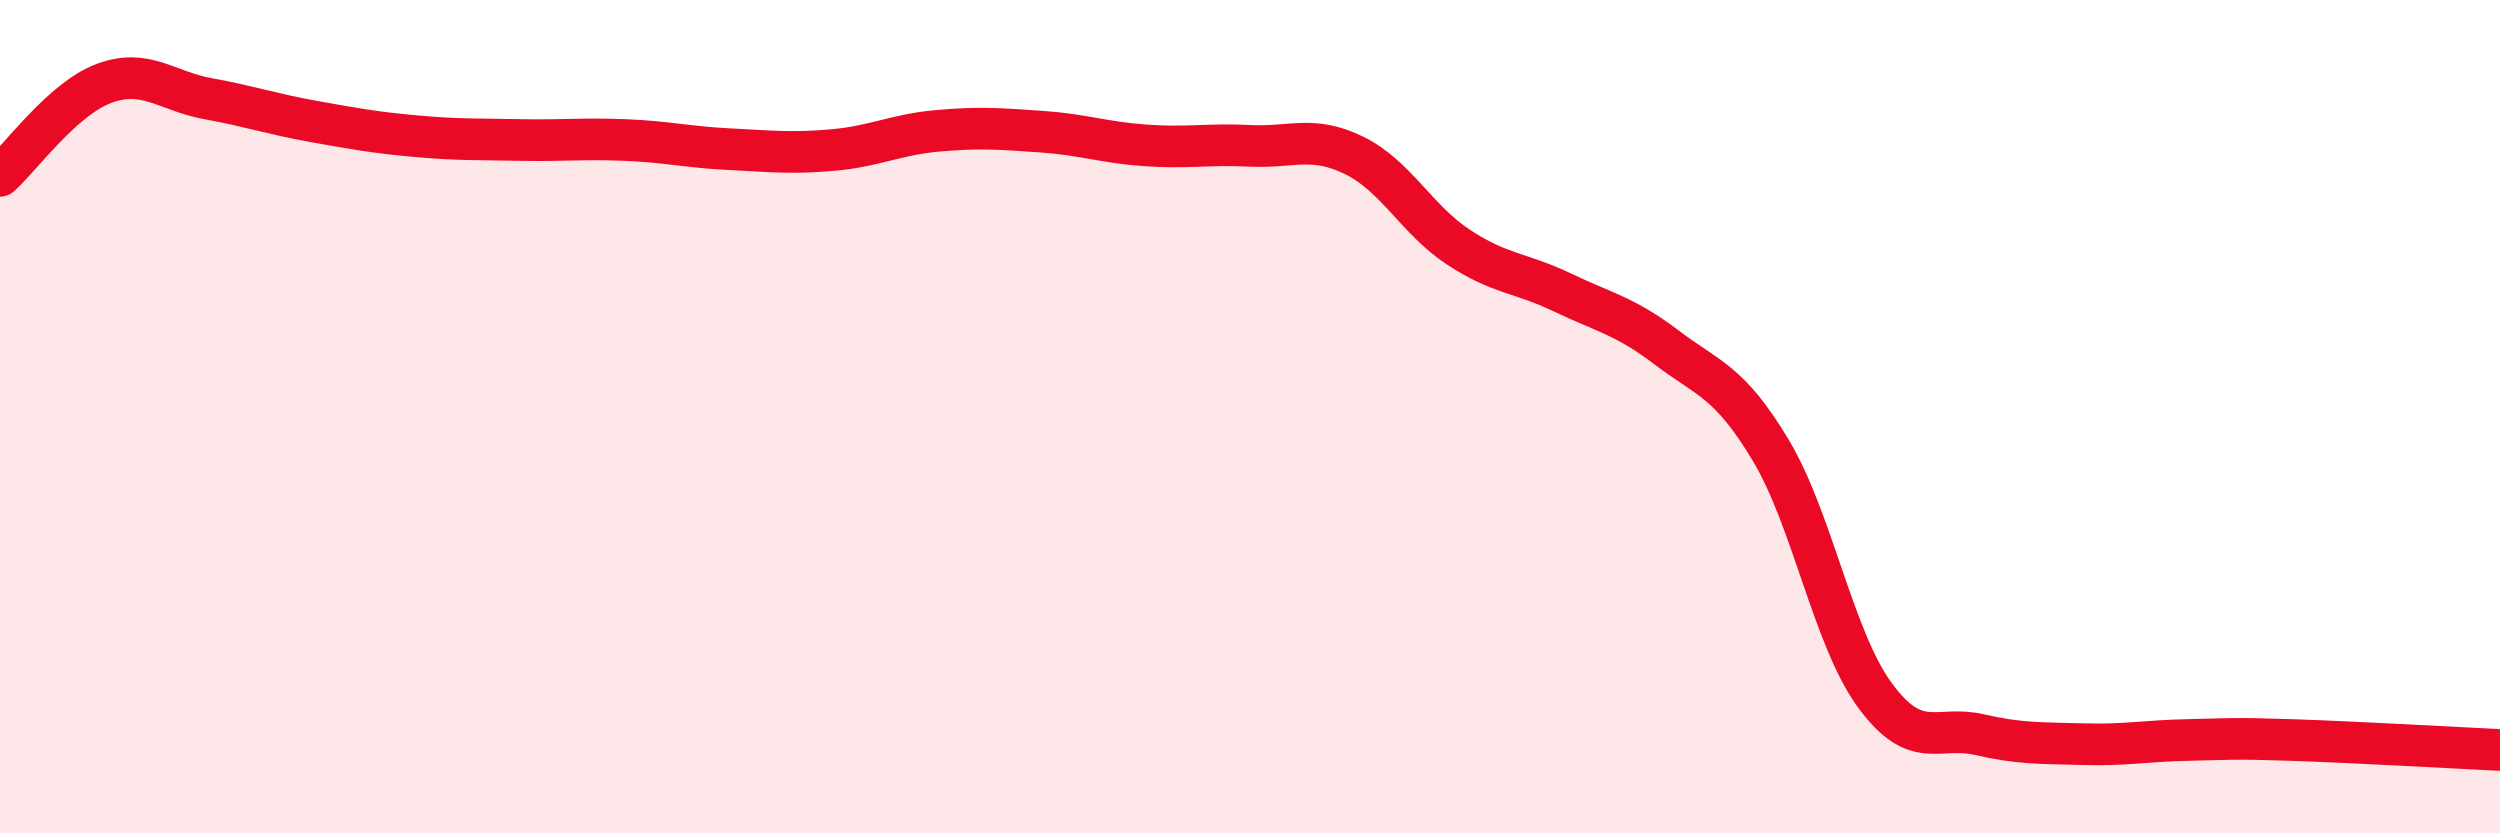 
    <svg width="60" height="20" viewBox="0 0 60 20" xmlns="http://www.w3.org/2000/svg">
      <path
        d="M 0,4.22 C 0.5,3.78 1.5,2.37 2.5,2 C 3.5,1.63 4,2.19 5,2.37 C 6,2.55 6.5,2.73 7.5,2.91 C 8.5,3.09 9,3.18 10,3.27 C 11,3.36 11.5,3.34 12.5,3.36 C 13.5,3.38 14,3.32 15,3.36 C 16,3.4 16.5,3.53 17.5,3.58 C 18.5,3.63 19,3.69 20,3.6 C 21,3.51 21.5,3.23 22.5,3.14 C 23.5,3.05 24,3.09 25,3.16 C 26,3.23 26.5,3.42 27.5,3.49 C 28.5,3.56 29,3.45 30,3.5 C 31,3.55 31.5,3.24 32.5,3.73 C 33.5,4.22 34,5.27 35,5.93 C 36,6.59 36.5,6.54 37.5,7.02 C 38.5,7.5 39,7.58 40,8.34 C 41,9.1 41.5,9.14 42.5,10.81 C 43.5,12.48 44,15.33 45,16.69 C 46,18.05 46.5,17.4 47.5,17.63 C 48.5,17.86 49,17.83 50,17.86 C 51,17.89 51.5,17.78 52.5,17.76 C 53.5,17.74 53.5,17.71 55,17.76 C 56.5,17.81 59,17.95 60,18L60 20L0 20Z"
        fill="#EB0A25"
        opacity="0.1"
        stroke-linecap="round"
        stroke-linejoin="round"
      />
      <path
        d="M 0,4.22 C 0.5,3.78 1.5,2.37 2.5,2 C 3.5,1.63 4,2.19 5,2.37 C 6,2.55 6.5,2.73 7.5,2.91 C 8.5,3.09 9,3.18 10,3.27 C 11,3.36 11.5,3.34 12.5,3.36 C 13.5,3.38 14,3.32 15,3.36 C 16,3.4 16.5,3.53 17.5,3.58 C 18.5,3.63 19,3.69 20,3.6 C 21,3.51 21.5,3.23 22.5,3.14 C 23.5,3.05 24,3.09 25,3.16 C 26,3.23 26.5,3.42 27.5,3.49 C 28.5,3.56 29,3.45 30,3.5 C 31,3.55 31.5,3.24 32.5,3.73 C 33.5,4.22 34,5.27 35,5.93 C 36,6.59 36.5,6.54 37.5,7.02 C 38.5,7.5 39,7.58 40,8.34 C 41,9.1 41.5,9.14 42.5,10.81 C 43.5,12.48 44,15.33 45,16.69 C 46,18.05 46.5,17.4 47.5,17.63 C 48.5,17.86 49,17.83 50,17.86 C 51,17.89 51.5,17.78 52.5,17.76 C 53.5,17.74 53.5,17.71 55,17.76 C 56.5,17.81 59,17.95 60,18"
        stroke="#EB0A25"
        stroke-width="1"
        fill="none"
        stroke-linecap="round"
        stroke-linejoin="round"
      />
    </svg>
  